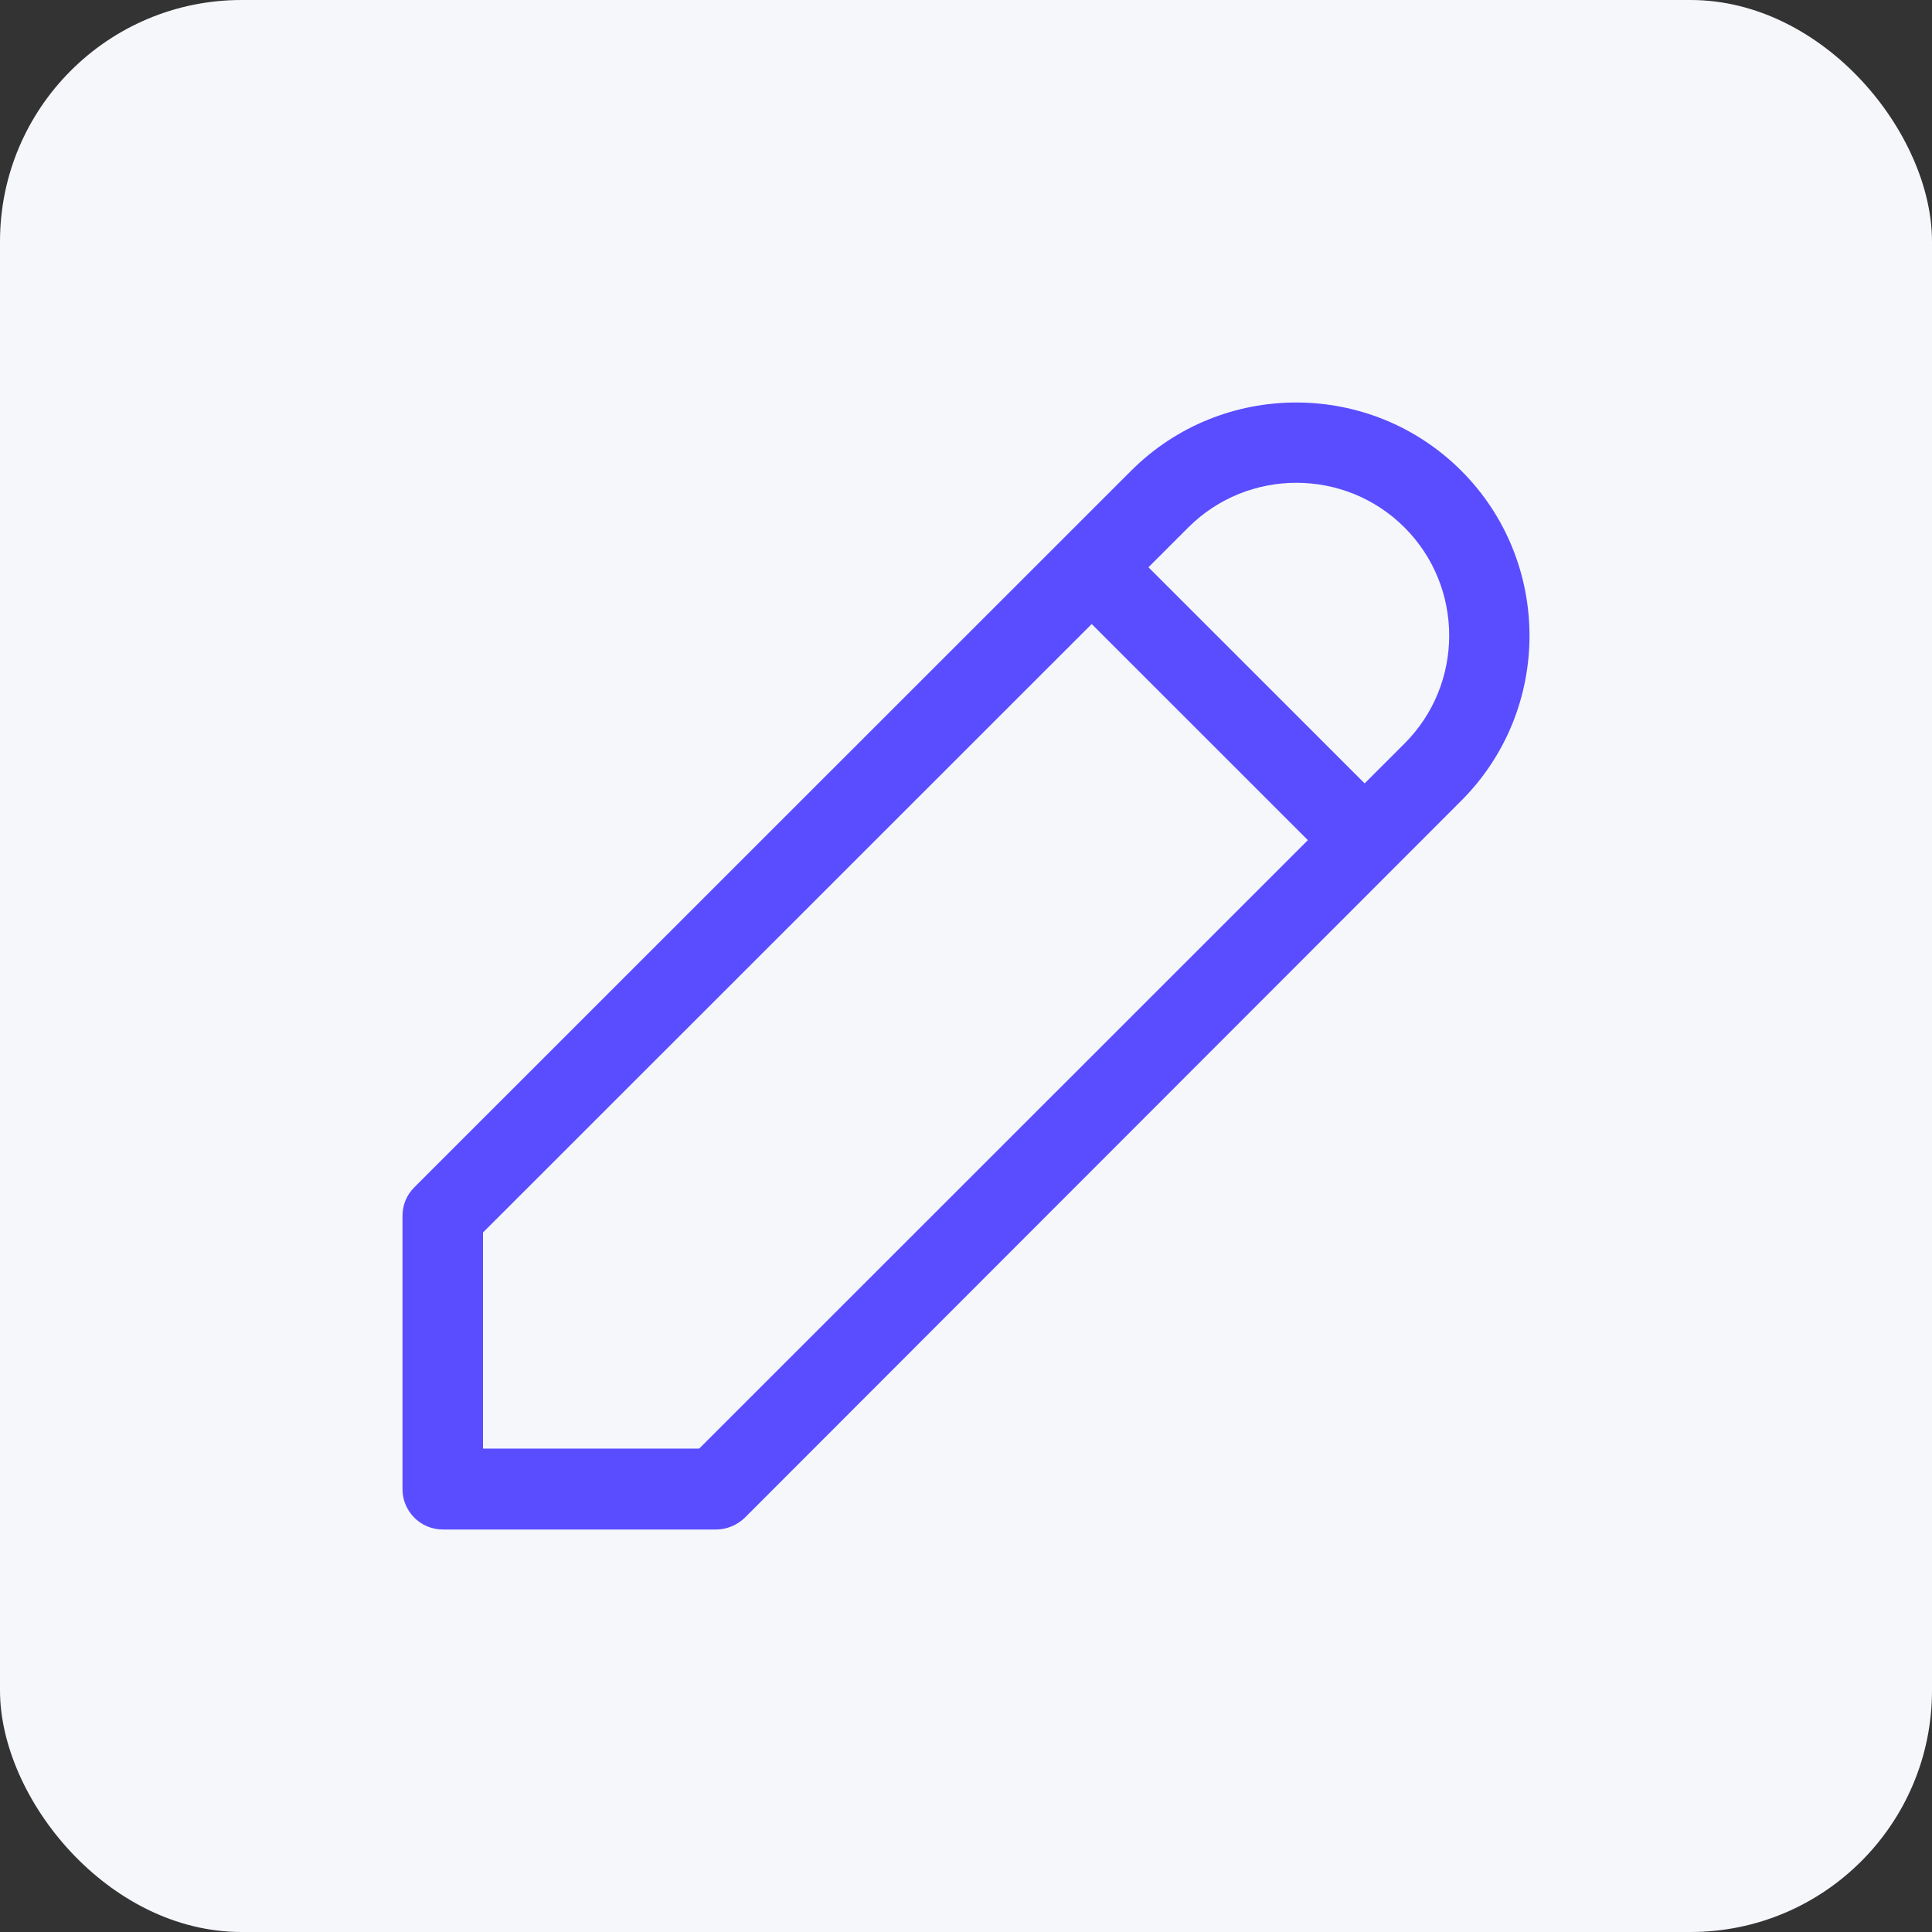 <svg width="48" height="48" viewBox="0 0 48 48" fill="none" xmlns="http://www.w3.org/2000/svg">
<rect x="0" y="0" width="48" height="48" fill="#333333" stroke="none"/>
<rect width="48" height="48" rx="6" fill="#F6F7FB"/>
<path d="M36.305 11.695C34.044 9.435 30.364 9.435 28.103 11.695L26.403 13.394L10.29 29.502C10.1 29.692 10 29.941 10 30.211V37C10 37.55 10.45 38 11 38H17.791C18.061 38 18.311 37.89 18.502 37.71L36.305 19.893C38.565 17.634 38.565 13.954 36.305 11.695ZM17.371 35.99H12V30.621L27.123 15.504L32.494 20.873L17.371 35.99ZM34.894 18.474L33.904 19.463L28.533 14.094L29.523 13.104C31.004 11.625 33.414 11.625 34.894 13.104C36.375 14.584 36.375 16.994 34.894 18.474Z" fill="#594DFF"/>
</svg>
